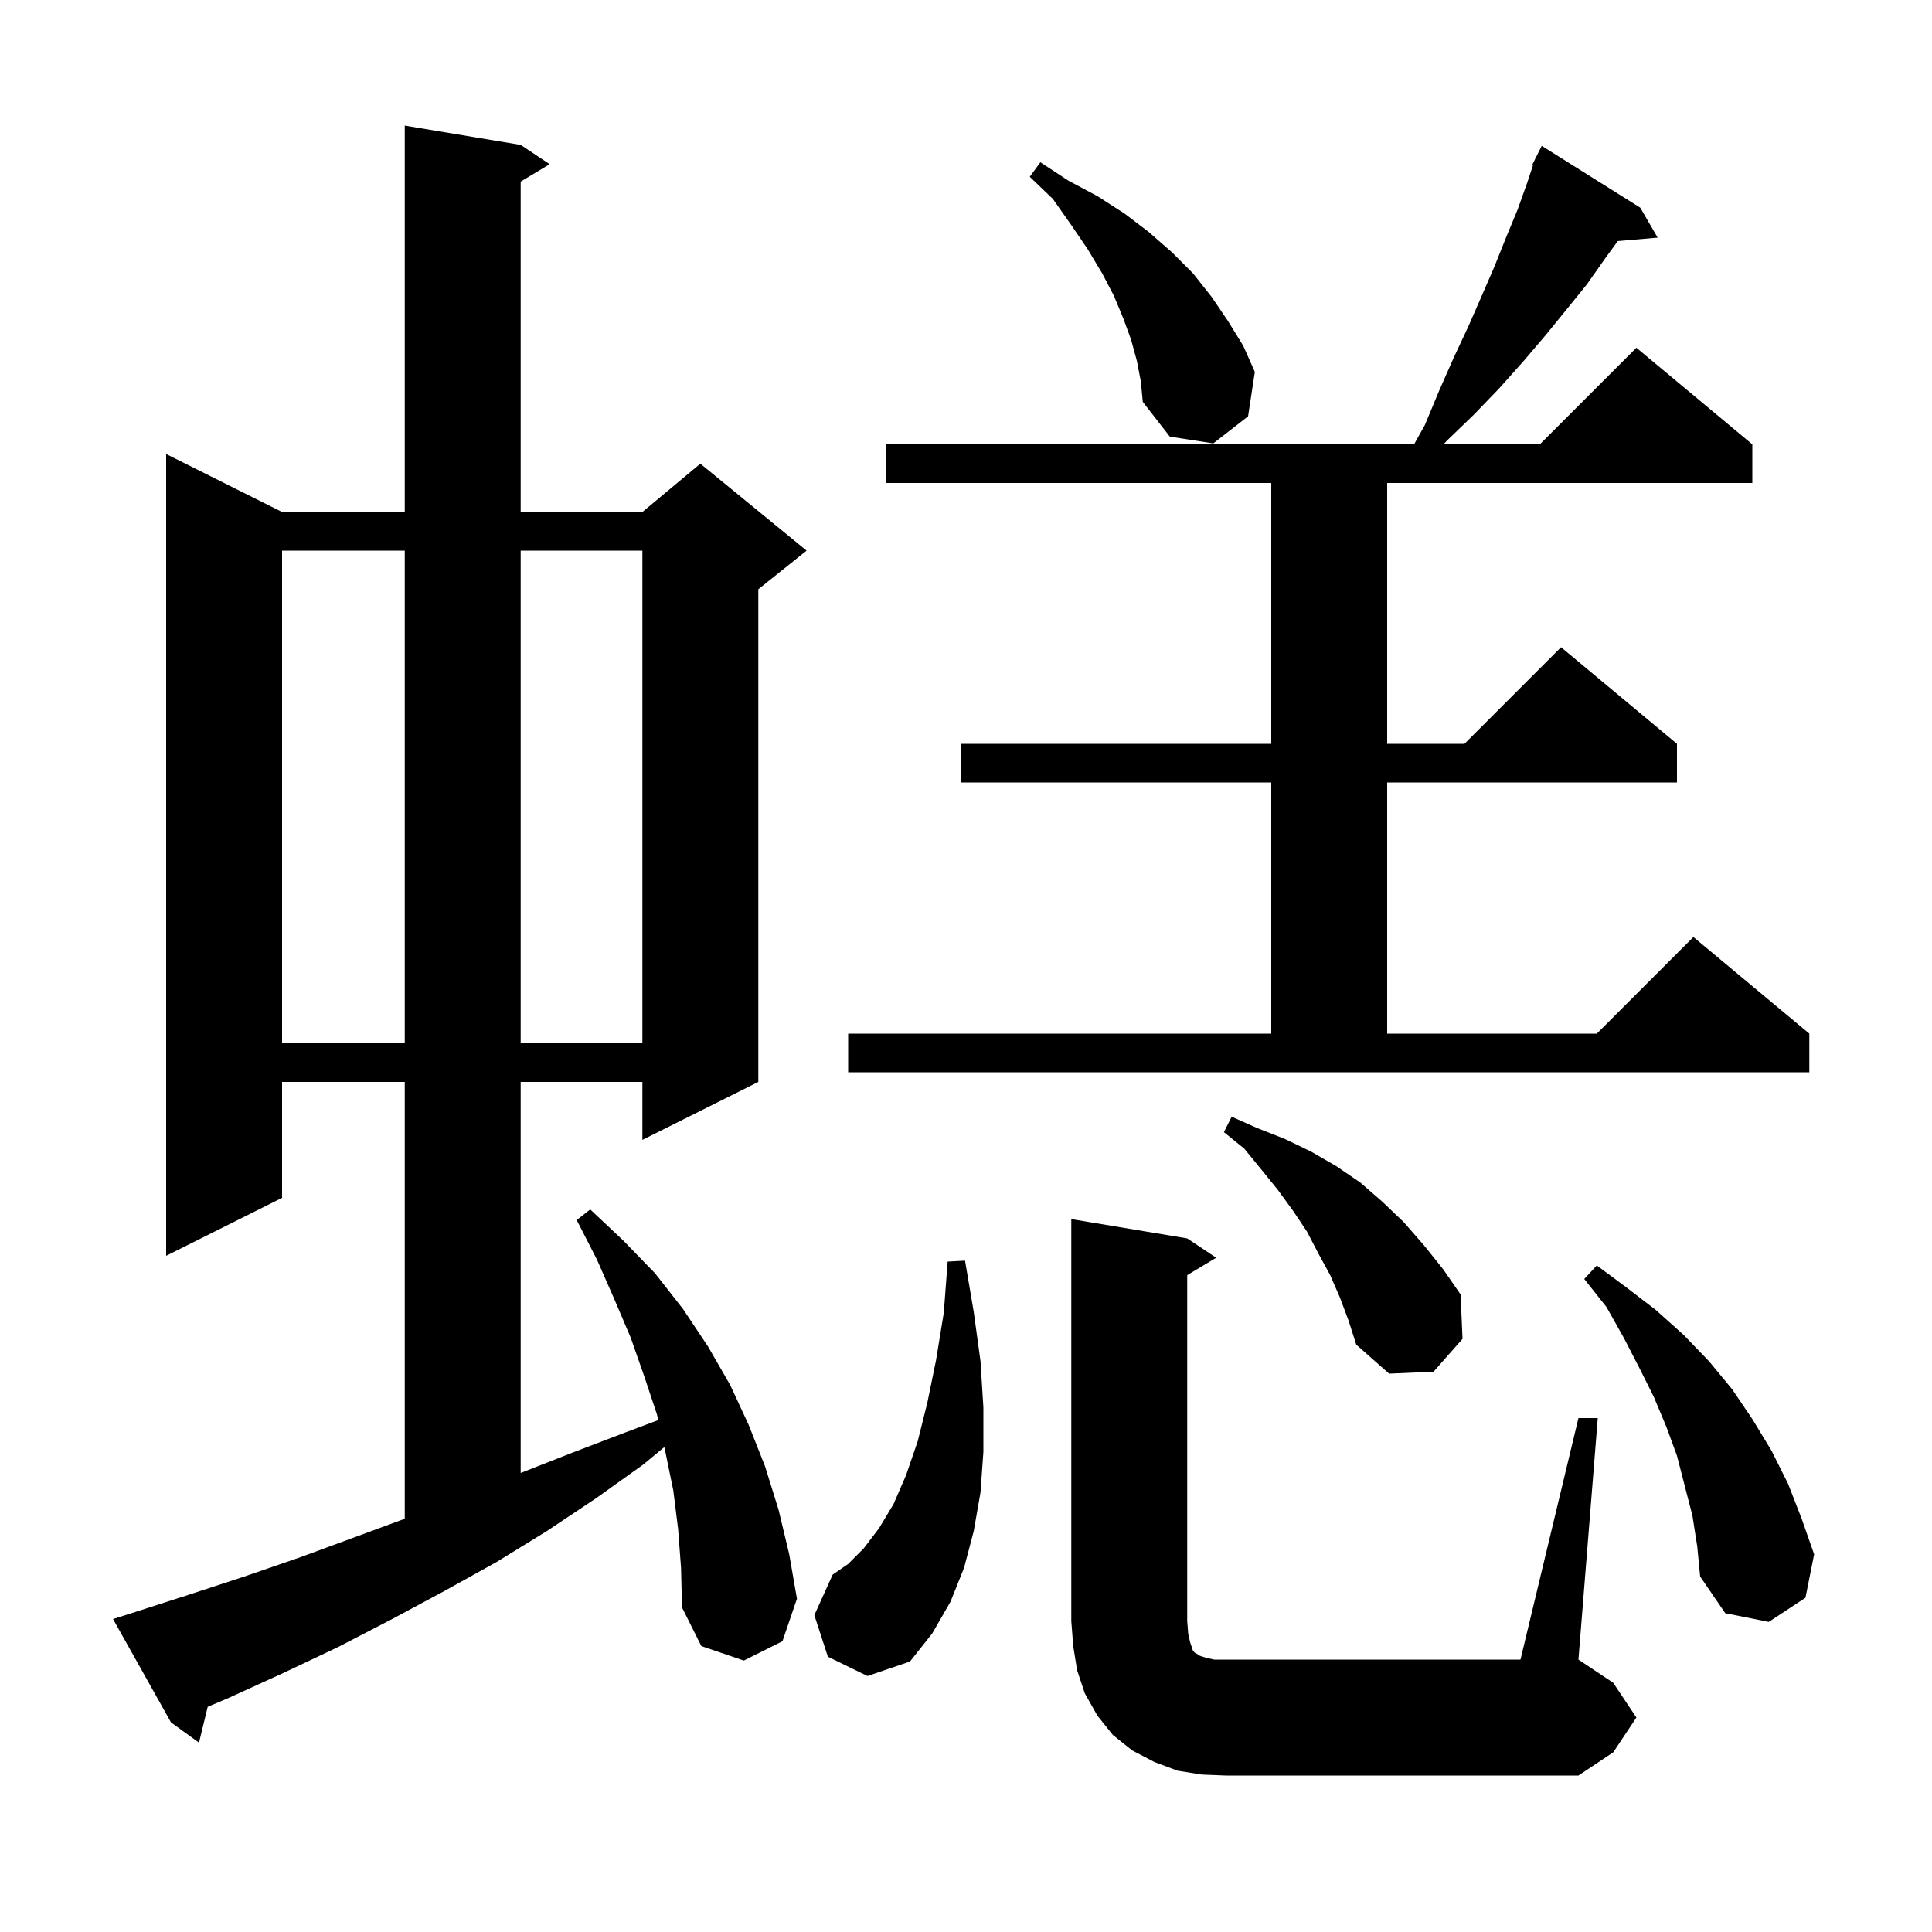 <svg xmlns="http://www.w3.org/2000/svg" xmlns:xlink="http://www.w3.org/1999/xlink" version="1.1" baseProfile="full" viewBox="0 0 200 200" width="200" height="200"><g fill="currentColor"><path d="M 124.4 183.7 L 121.9 183.3 L 119.5 182.4 L 117.2 181.2 L 115.2 179.6 L 113.6 177.6 L 112.3 175.3 L 111.5 172.9 L 111.1 170.4 L 110.9 167.8 L 110.9 126.2 L 122.9 128.2 L 125.9 130.2 L 122.9 132.0 L 122.9 167.8 L 123.0 169.1 L 123.2 170.0 L 123.5 170.9 L 123.7 171.1 L 123.9 171.2 L 124.2 171.4 L 124.8 171.6 L 125.7 171.8 L 157.4 171.8 L 163.4 146.8 L 165.4 146.8 L 163.4 171.8 L 167.0 174.2 L 169.4 177.8 L 167.0 181.4 L 163.4 183.8 L 126.9 183.8 Z M 70.2 158.3 L 69.7 154.3 L 68.9 150.4 L 68.766 149.803 L 66.6 151.6 L 61.7 155.1 L 56.6 158.5 L 51.4 161.7 L 46.0 164.7 L 40.6 167.6 L 35.0 170.5 L 29.3 173.2 L 23.6 175.8 L 21.501 176.689 L 20.6 180.4 L 17.7 178.3 L 11.7 167.6 L 13.6 167.0 L 19.5 165.1 L 25.3 163.2 L 31.1 161.2 L 41.9 157.221 L 41.9 112.0 L 29.2 112.0 L 29.2 124.0 L 17.2 130.0 L 17.2 47.0 L 29.2 53.0 L 41.9 53.0 L 41.9 13.0 L 53.9 15.0 L 56.9 17.0 L 53.9 18.8 L 53.9 53.0 L 66.5 53.0 L 72.5 48.0 L 83.5 57.0 L 78.5 61.0 L 78.5 112.0 L 66.5 118.0 L 66.5 112.0 L 53.9 112.0 L 53.9 152.482 L 59.2 150.4 L 64.7 148.3 L 68.137 147.011 L 68.0 146.4 L 66.7 142.5 L 65.3 138.5 L 63.6 134.5 L 61.8 130.4 L 59.7 126.3 L 61.1 125.2 L 64.5 128.4 L 67.8 131.8 L 70.7 135.5 L 73.3 139.4 L 75.6 143.4 L 77.5 147.5 L 79.2 151.8 L 80.6 156.3 L 81.7 160.9 L 82.5 165.5 L 81.0 169.9 L 77.0 171.9 L 72.6 170.4 L 70.6 166.4 L 70.5 162.3 Z M 85.7 171.5 L 84.3 167.2 L 86.2 163.0 L 87.8 161.9 L 89.4 160.3 L 91.0 158.2 L 92.5 155.7 L 93.8 152.7 L 95.0 149.2 L 96.0 145.2 L 96.9 140.8 L 97.7 135.9 L 98.1 130.6 L 99.9 130.5 L 100.8 135.8 L 101.5 140.9 L 101.8 145.7 L 101.8 150.3 L 101.5 154.5 L 100.8 158.5 L 99.8 162.3 L 98.4 165.8 L 96.5 169.1 L 94.2 172.0 L 89.8 173.5 Z M 175.2 156.9 L 173.6 150.7 L 172.5 147.7 L 171.2 144.6 L 169.7 141.6 L 168.1 138.5 L 166.3 135.3 L 164.0 132.4 L 165.3 131.0 L 168.4 133.3 L 171.4 135.6 L 174.3 138.2 L 176.9 140.9 L 179.3 143.8 L 181.4 146.9 L 183.4 150.2 L 185.1 153.6 L 186.5 157.2 L 187.8 160.9 L 186.9 165.4 L 183.1 167.9 L 178.6 167.0 L 176.0 163.2 L 175.7 160.1 Z M 138.7 134.3 L 137.7 132.0 L 136.5 129.8 L 135.3 127.5 L 133.9 125.4 L 132.3 123.2 L 130.6 121.1 L 128.8 118.9 L 126.7 117.2 L 127.5 115.6 L 130.2 116.8 L 133.0 117.9 L 135.7 119.2 L 138.3 120.7 L 140.8 122.4 L 143.1 124.4 L 145.3 126.5 L 147.4 128.9 L 149.4 131.4 L 151.2 134.0 L 151.4 138.6 L 148.4 142.0 L 143.8 142.2 L 140.4 139.2 L 139.6 136.7 Z M 87.8 107.0 L 131.6 107.0 L 131.6 81.0 L 99.5 81.0 L 99.5 77.0 L 131.6 77.0 L 131.6 50.0 L 91.7 50.0 L 91.7 46.0 L 146.382 46.0 L 147.5 44.0 L 149.0 40.4 L 150.5 37.0 L 152.0 33.8 L 153.4 30.6 L 154.7 27.6 L 155.9 24.6 L 157.1 21.7 L 158.1 18.9 L 158.688 17.135 L 158.6 17.1 L 158.9 16.5 L 159.0 16.2 L 159.04 16.22 L 159.6 15.1 L 169.8 21.5 L 171.6 24.6 L 167.475 24.956 L 166.2 26.7 L 164.3 29.4 L 162.2 32.0 L 160.0 34.7 L 157.7 37.4 L 155.2 40.2 L 152.6 42.9 L 149.8 45.6 L 149.428 46.0 L 159.4 46.0 L 169.4 36.0 L 181.4 46.0 L 181.4 50.0 L 143.6 50.0 L 143.6 77.0 L 151.6 77.0 L 161.6 67.0 L 173.6 77.0 L 173.6 81.0 L 143.6 81.0 L 143.6 107.0 L 165.3 107.0 L 175.3 97.0 L 187.3 107.0 L 187.3 111.0 L 87.8 111.0 Z M 29.2 57.0 L 29.2 108.0 L 41.9 108.0 L 41.9 57.0 Z M 53.9 57.0 L 53.9 108.0 L 66.5 108.0 L 66.5 57.0 Z M 117.7 37.4 L 117.1 35.2 L 116.3 33.0 L 115.3 30.6 L 114.1 28.3 L 112.6 25.8 L 110.9 23.3 L 109.0 20.6 L 106.6 18.3 L 107.7 16.8 L 110.6 18.7 L 113.6 20.3 L 116.4 22.1 L 118.9 24.0 L 121.3 26.1 L 123.5 28.3 L 125.4 30.7 L 127.1 33.2 L 128.7 35.8 L 129.9 38.5 L 129.2 43.1 L 125.6 45.9 L 121.1 45.2 L 118.3 41.6 L 118.1 39.5 Z "/></g></svg>